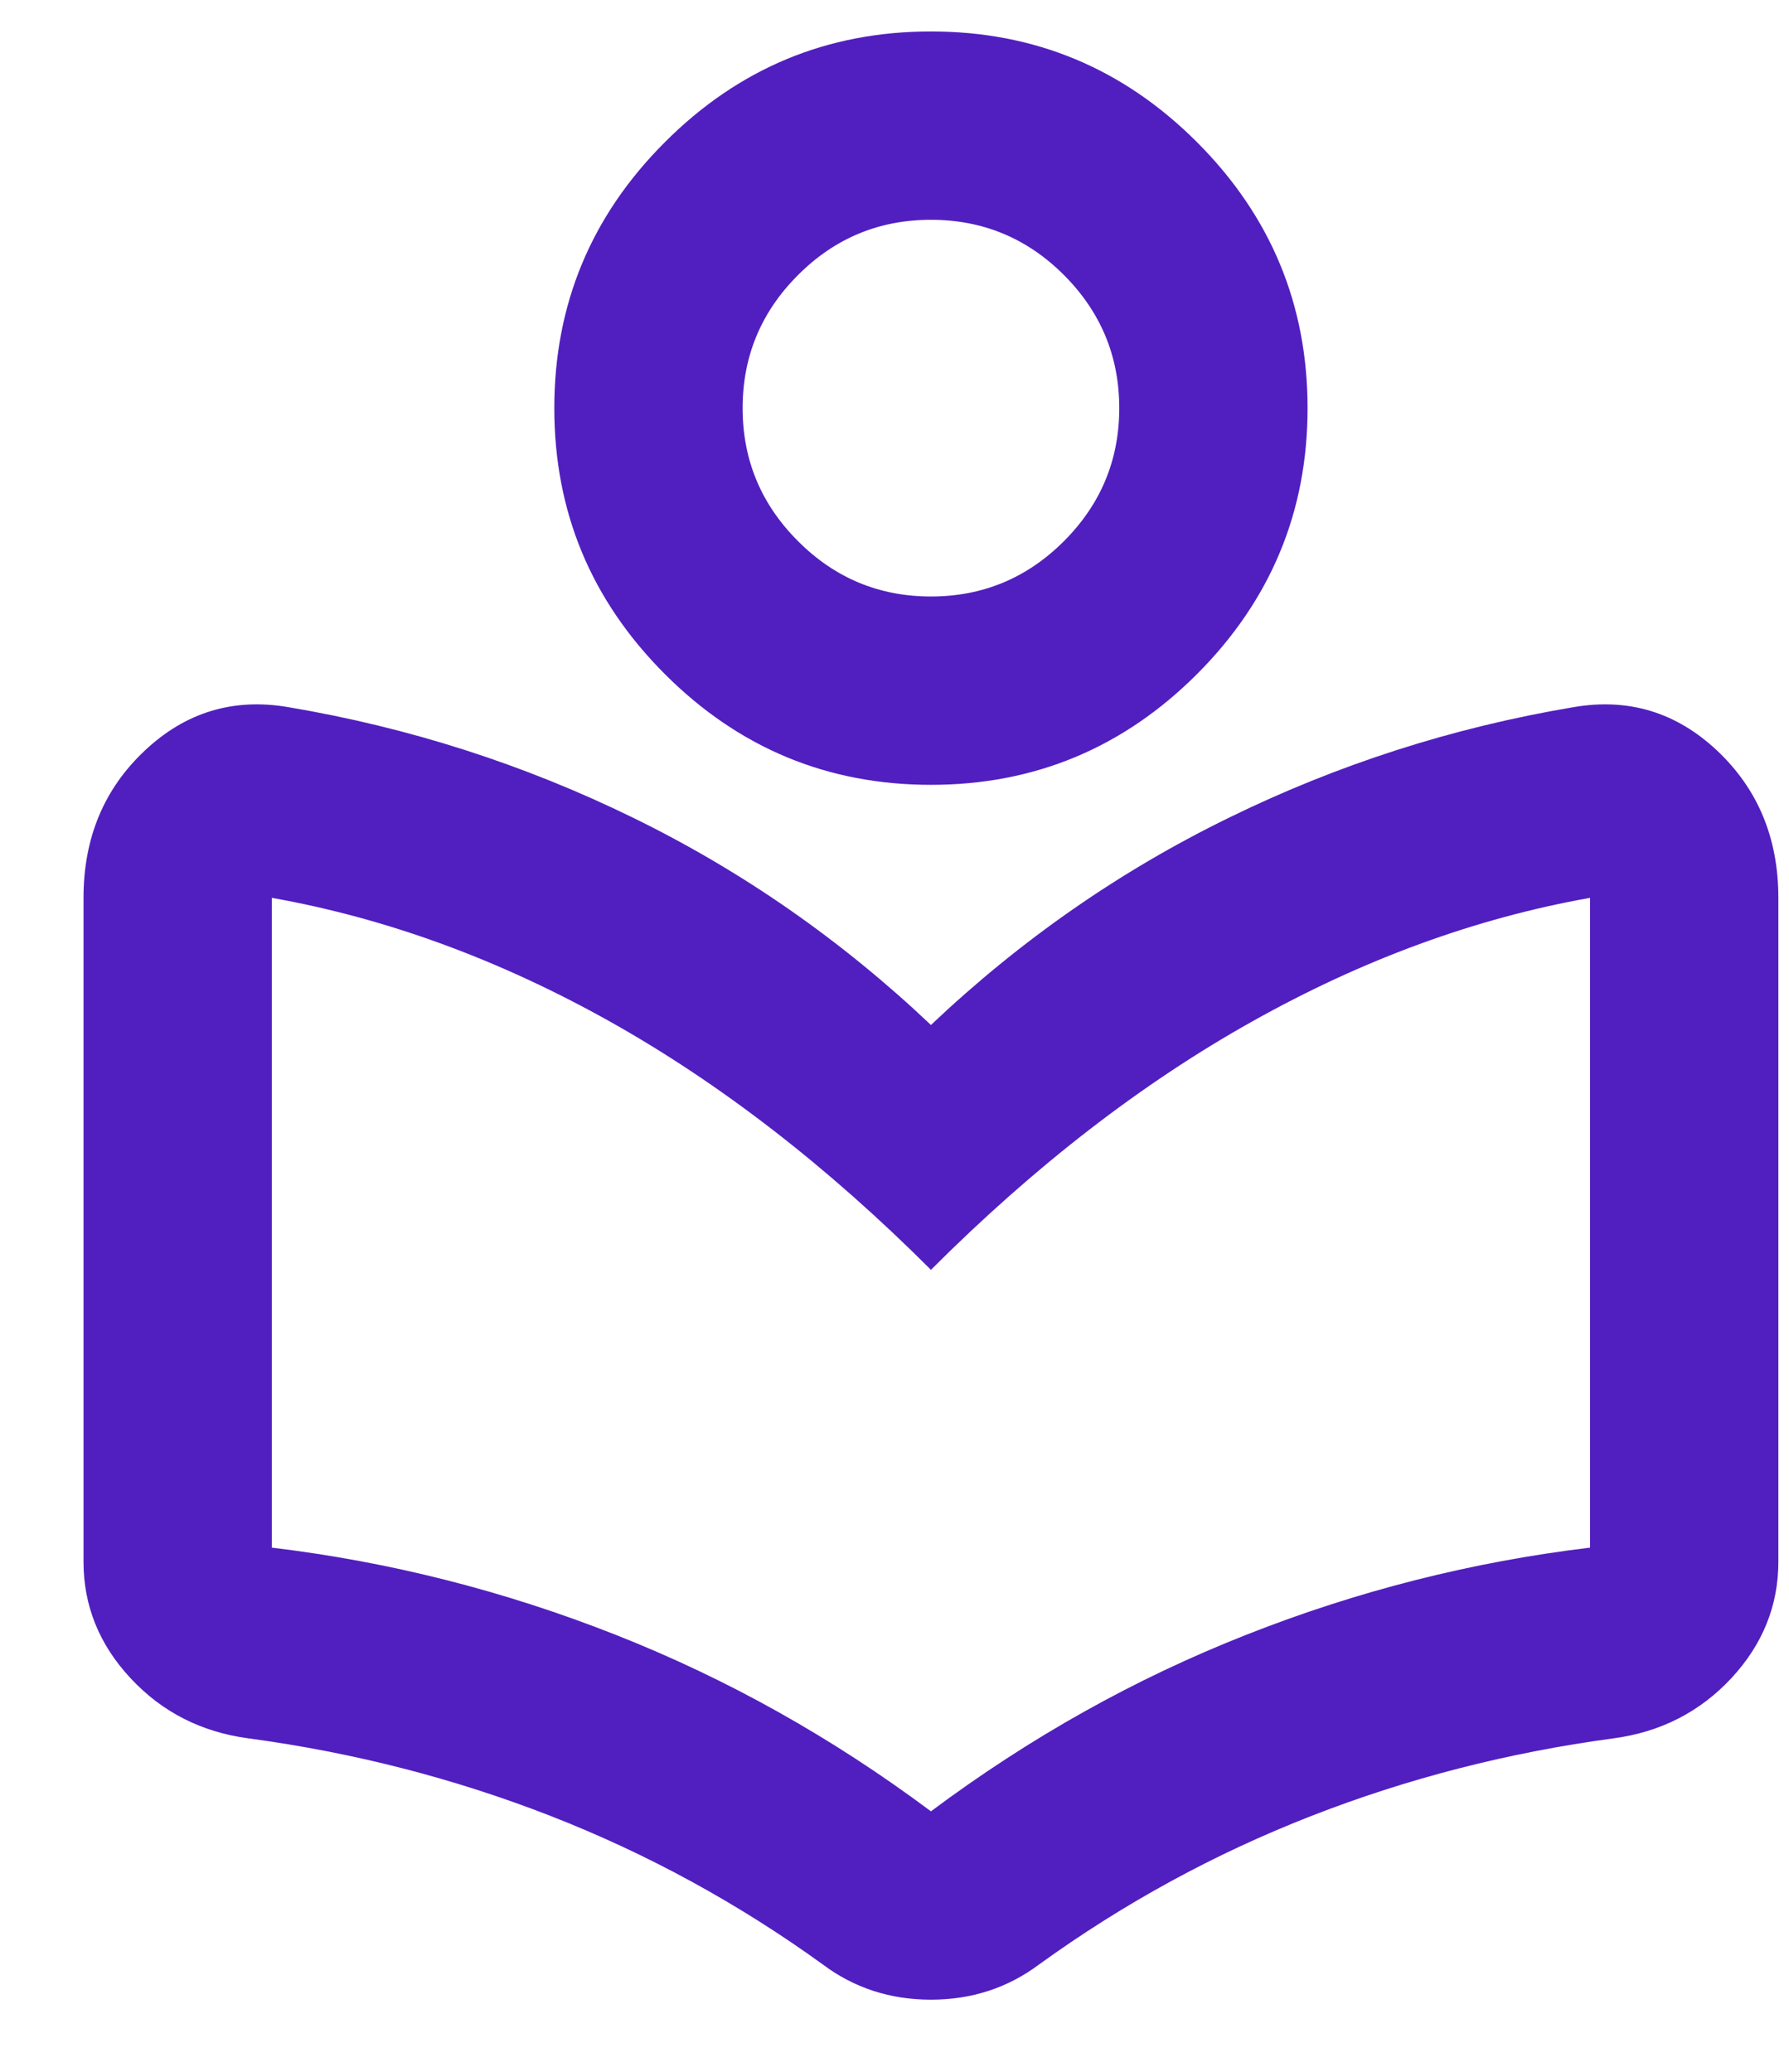 <svg width="19" height="22" viewBox="0 0 19 22" fill="none" xmlns="http://www.w3.org/2000/svg">
<path d="M8.737 20.859C7.837 20.209 6.874 19.684 5.85 19.284C4.824 18.884 3.753 18.609 2.637 18.459C2.137 18.392 1.72 18.179 1.387 17.821C1.053 17.463 0.887 17.05 0.887 16.584V9.534C0.887 8.9 1.103 8.379 1.537 7.971C1.97 7.563 2.478 7.409 3.062 7.509C4.345 7.725 5.566 8.117 6.725 8.684C7.883 9.25 8.937 9.984 9.887 10.884C10.837 9.984 11.891 9.25 13.05 8.684C14.208 8.117 15.428 7.725 16.712 7.509C17.295 7.409 17.803 7.563 18.237 7.971C18.67 8.379 18.887 8.9 18.887 9.534V16.584C18.887 17.05 18.72 17.463 18.387 17.821C18.053 18.179 17.637 18.392 17.137 18.459C16.02 18.609 14.949 18.884 13.925 19.284C12.899 19.684 11.937 20.209 11.037 20.859C10.703 21.109 10.32 21.234 9.887 21.234C9.453 21.234 9.07 21.109 8.737 20.859ZM9.887 19.234C10.937 18.45 12.053 17.825 13.237 17.359C14.42 16.892 15.637 16.584 16.887 16.434V9.534C15.67 9.75 14.474 10.188 13.3 10.846C12.124 11.504 10.987 12.384 9.887 13.484C8.787 12.384 7.649 11.504 6.475 10.846C5.299 10.188 4.103 9.75 2.887 9.534V16.434C4.137 16.584 5.353 16.892 6.537 17.359C7.72 17.825 8.837 18.45 9.887 19.234ZM9.887 8.334C8.787 8.334 7.845 7.942 7.062 7.159C6.278 6.375 5.887 5.434 5.887 4.334C5.887 3.234 6.278 2.292 7.062 1.509C7.845 0.725 8.787 0.334 9.887 0.334C10.987 0.334 11.928 0.725 12.712 1.509C13.495 2.292 13.887 3.234 13.887 4.334C13.887 5.434 13.495 6.375 12.712 7.159C11.928 7.942 10.987 8.334 9.887 8.334ZM9.887 6.334C10.437 6.334 10.908 6.138 11.3 5.746C11.691 5.354 11.887 4.884 11.887 4.334C11.887 3.784 11.691 3.313 11.3 2.921C10.908 2.529 10.437 2.334 9.887 2.334C9.337 2.334 8.866 2.529 8.475 2.921C8.083 3.313 7.887 3.784 7.887 4.334C7.887 4.884 8.083 5.354 8.475 5.746C8.866 6.138 9.337 6.334 9.887 6.334Z" fill="#511FBF"/>
</svg>

